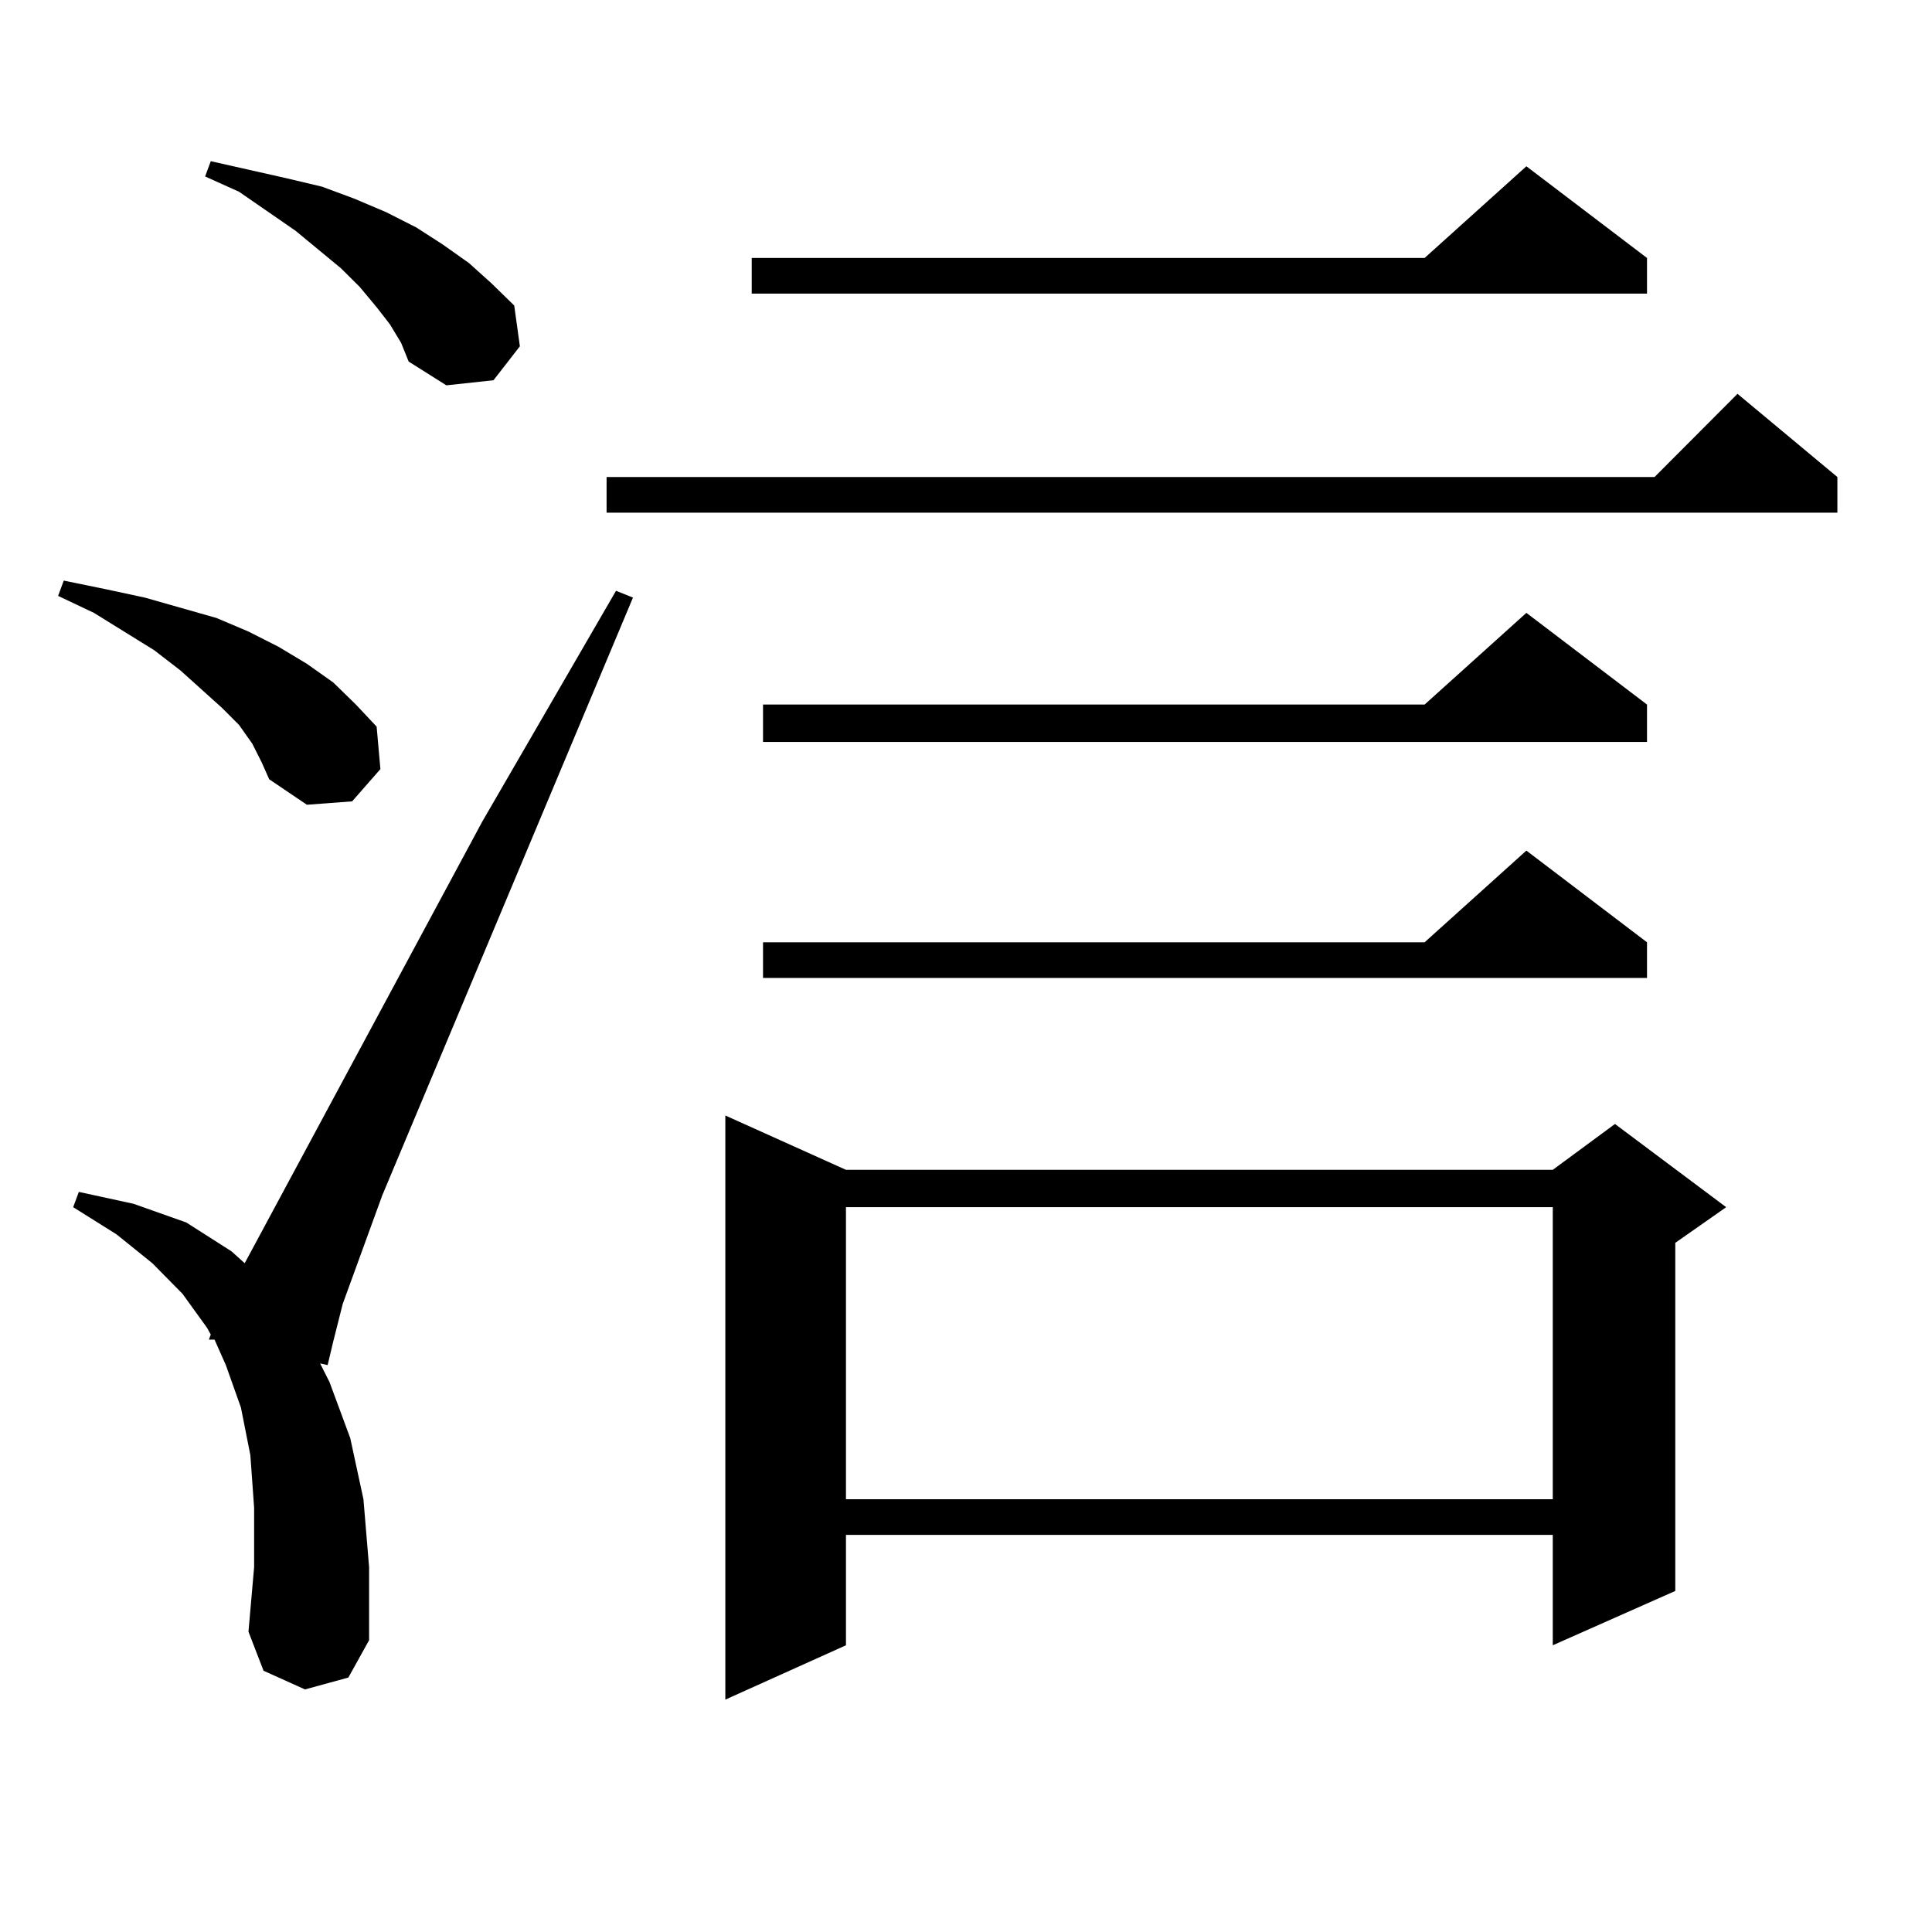 <?xml version="1.0" encoding="utf-8"?>
<!-- Generator: Adobe Illustrator 16.0.0, SVG Export Plug-In . SVG Version: 6.00 Build 0)  -->
<!DOCTYPE svg PUBLIC "-//W3C//DTD SVG 1.1//EN" "http://www.w3.org/Graphics/SVG/1.1/DTD/svg11.dtd">
<svg version="1.1" id="图层_1" xmlns="http://www.w3.org/2000/svg" xmlns:xlink="http://www.w3.org/1999/xlink" x="0px" y="0px"
	 width="1000px" height="1000px" viewBox="0 0 1000 1000" enable-background="new 0 0 1000 1000" xml:space="preserve">
<path d="M130.558,384.895l-6.829-9.668l-8.78-8.789l-21.463-19.336l-13.658-10.547l-31.219-19.336l-18.536-8.789l2.927-7.91
	l21.463,4.395l20.487,4.395l18.536,5.273l18.536,5.273l16.585,7.031l15.609,7.91l14.634,8.789l13.658,9.668l11.707,11.426
	l10.731,11.426l1.951,21.973l-14.634,16.699l-23.414,1.758l-19.512-13.184l-3.902-8.789L130.558,384.895z M157.874,874.445
	l-21.463-9.668l-7.805-20.215l2.927-33.398v-30.762l-1.951-27.246l-4.878-24.609l-7.805-21.973l-5.854-13.184h-2.927l0.976-2.637
	l-1.951-3.516L94.461,669.66l-15.609-15.82l-18.536-14.941l-22.438-14.063l2.927-7.91l28.292,6.152l27.316,9.668l23.414,14.941
	l6.829,6.152l122.924-228.516l69.267-119.531l8.78,3.516L197.873,618.684l-20.487,56.25l-4.878,19.336l-2.927,12.305l-3.902-0.879
	l4.878,9.668l10.731,29.004l6.829,31.641l2.927,35.156v37.793l-10.731,19.336L157.874,874.445z M201.775,167.805l-6.829-8.789
	l-8.78-10.547l-9.756-9.668l-23.414-19.336L123.729,99.25l-17.561-7.91l2.927-7.91l19.512,4.395l19.512,4.395l18.536,4.395
	l16.585,6.152l16.585,7.031l15.609,7.91l13.658,8.789l13.658,9.668l11.707,10.547l11.707,11.426l2.927,21.094l-13.658,17.578
	l-24.39,2.637l-19.512-12.305l-3.902-9.668L201.775,167.805z M951.025,246.906v18.457H313.968v-18.457h542.426l42.926-43.066
	L951.025,246.906z M437.867,605.5h365.845l32.194-23.73l57.56,43.066l-26.341,18.457v180.176l-63.413,28.125v-57.129H437.867v57.129
	l-62.438,28.125V577.375L437.867,605.5z M852.491,133.527v18.457H389.088v-18.457h348.284l52.682-47.461L852.491,133.527z
	 M852.491,364.68v19.336h-457.55V364.68h342.431l52.682-47.461L852.491,364.68z M852.491,487.727v18.457h-457.55v-18.457h342.431
	l52.682-47.461L852.491,487.727z M437.867,624.836v151.172h365.845V624.836H437.867z"/>
</svg>
